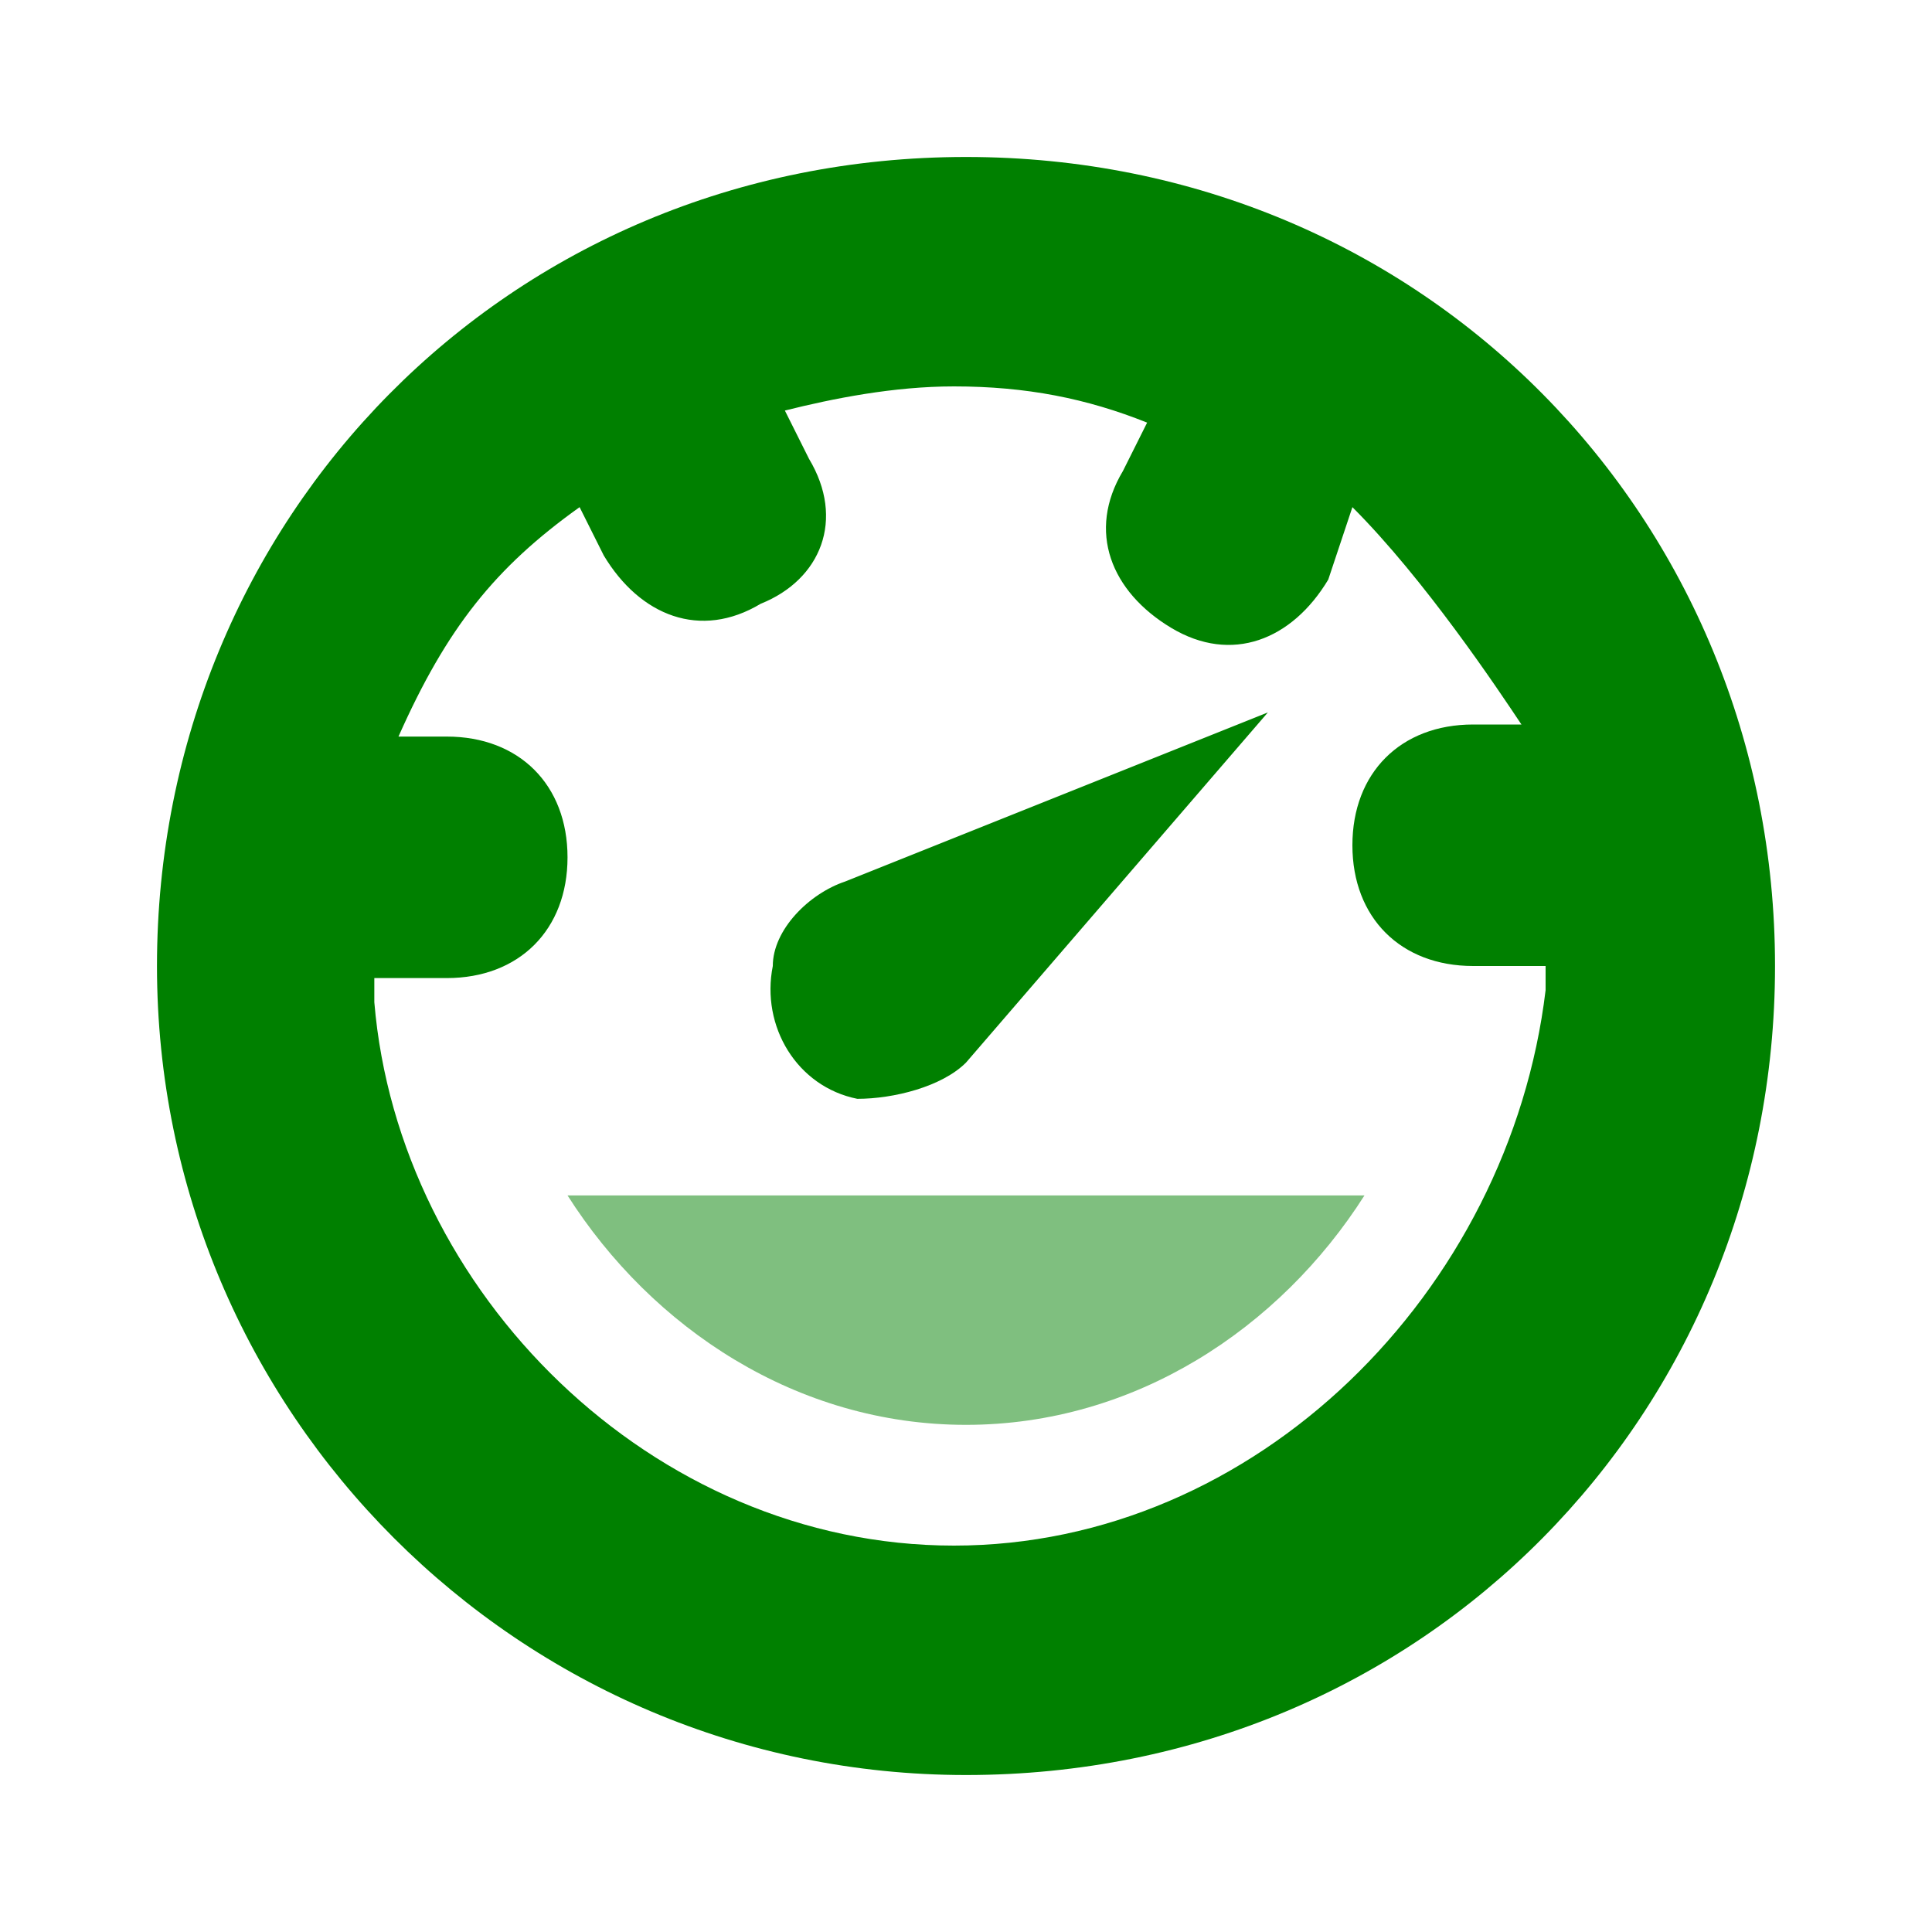 <!-- This Source Code Form is subject to the terms of the Mozilla Public
   - License, v. 2.0. If a copy of the MPL was not distributed with this
   - file, You can obtain one at http://mozilla.org/MPL/2.0/. -->
<svg height="16" width="16" xmlns="http://www.w3.org/2000/svg" viewBox="0 0 16 16" fill="green">
    <path d="M7 7.3c-.3.1-.6.4-.6.7-.1.5.2 1 .7 1.1.3 0 .7-.1.9-.3l2.5-2.9L7 7.3z"/>
    <path opacity="0.5" d="M4.7 9.9c.7 1.1 1.9 1.9 3.3 1.9s2.6-.8 3.3-1.9H4.7z"/>
    <path d="M8 1.3c-3.8 0-6.7 3-6.7 6.7s3 6.7 6.7 6.7c3.8 0 6.7-3 6.7-6.7S11.8 1.3 8 1.3zm-.1 11.5c-2.5 0-4.6-2.1-4.8-4.5v-.2h.6c.6 0 1-.4 1-1s-.4-1-1-1h-.4c.4-.9.8-1.4 1.5-1.9l.2.4c.3.5.8.7 1.3.4.5-.2.7-.7.4-1.2l-.2-.4c.4-.1.9-.2 1.4-.2.6 0 1.1.1 1.6.3l-.2.4c-.3.5-.1 1 .4 1.3.5.3 1 .1 1.3-.4l.2-.6c.6.6 1.2 1.5 1.4 1.8h-.4c-.6 0-1 .4-1 1s.4 1 1 1h.6v.2c-.3 2.5-2.4 4.6-4.9 4.6z"/>
</svg>